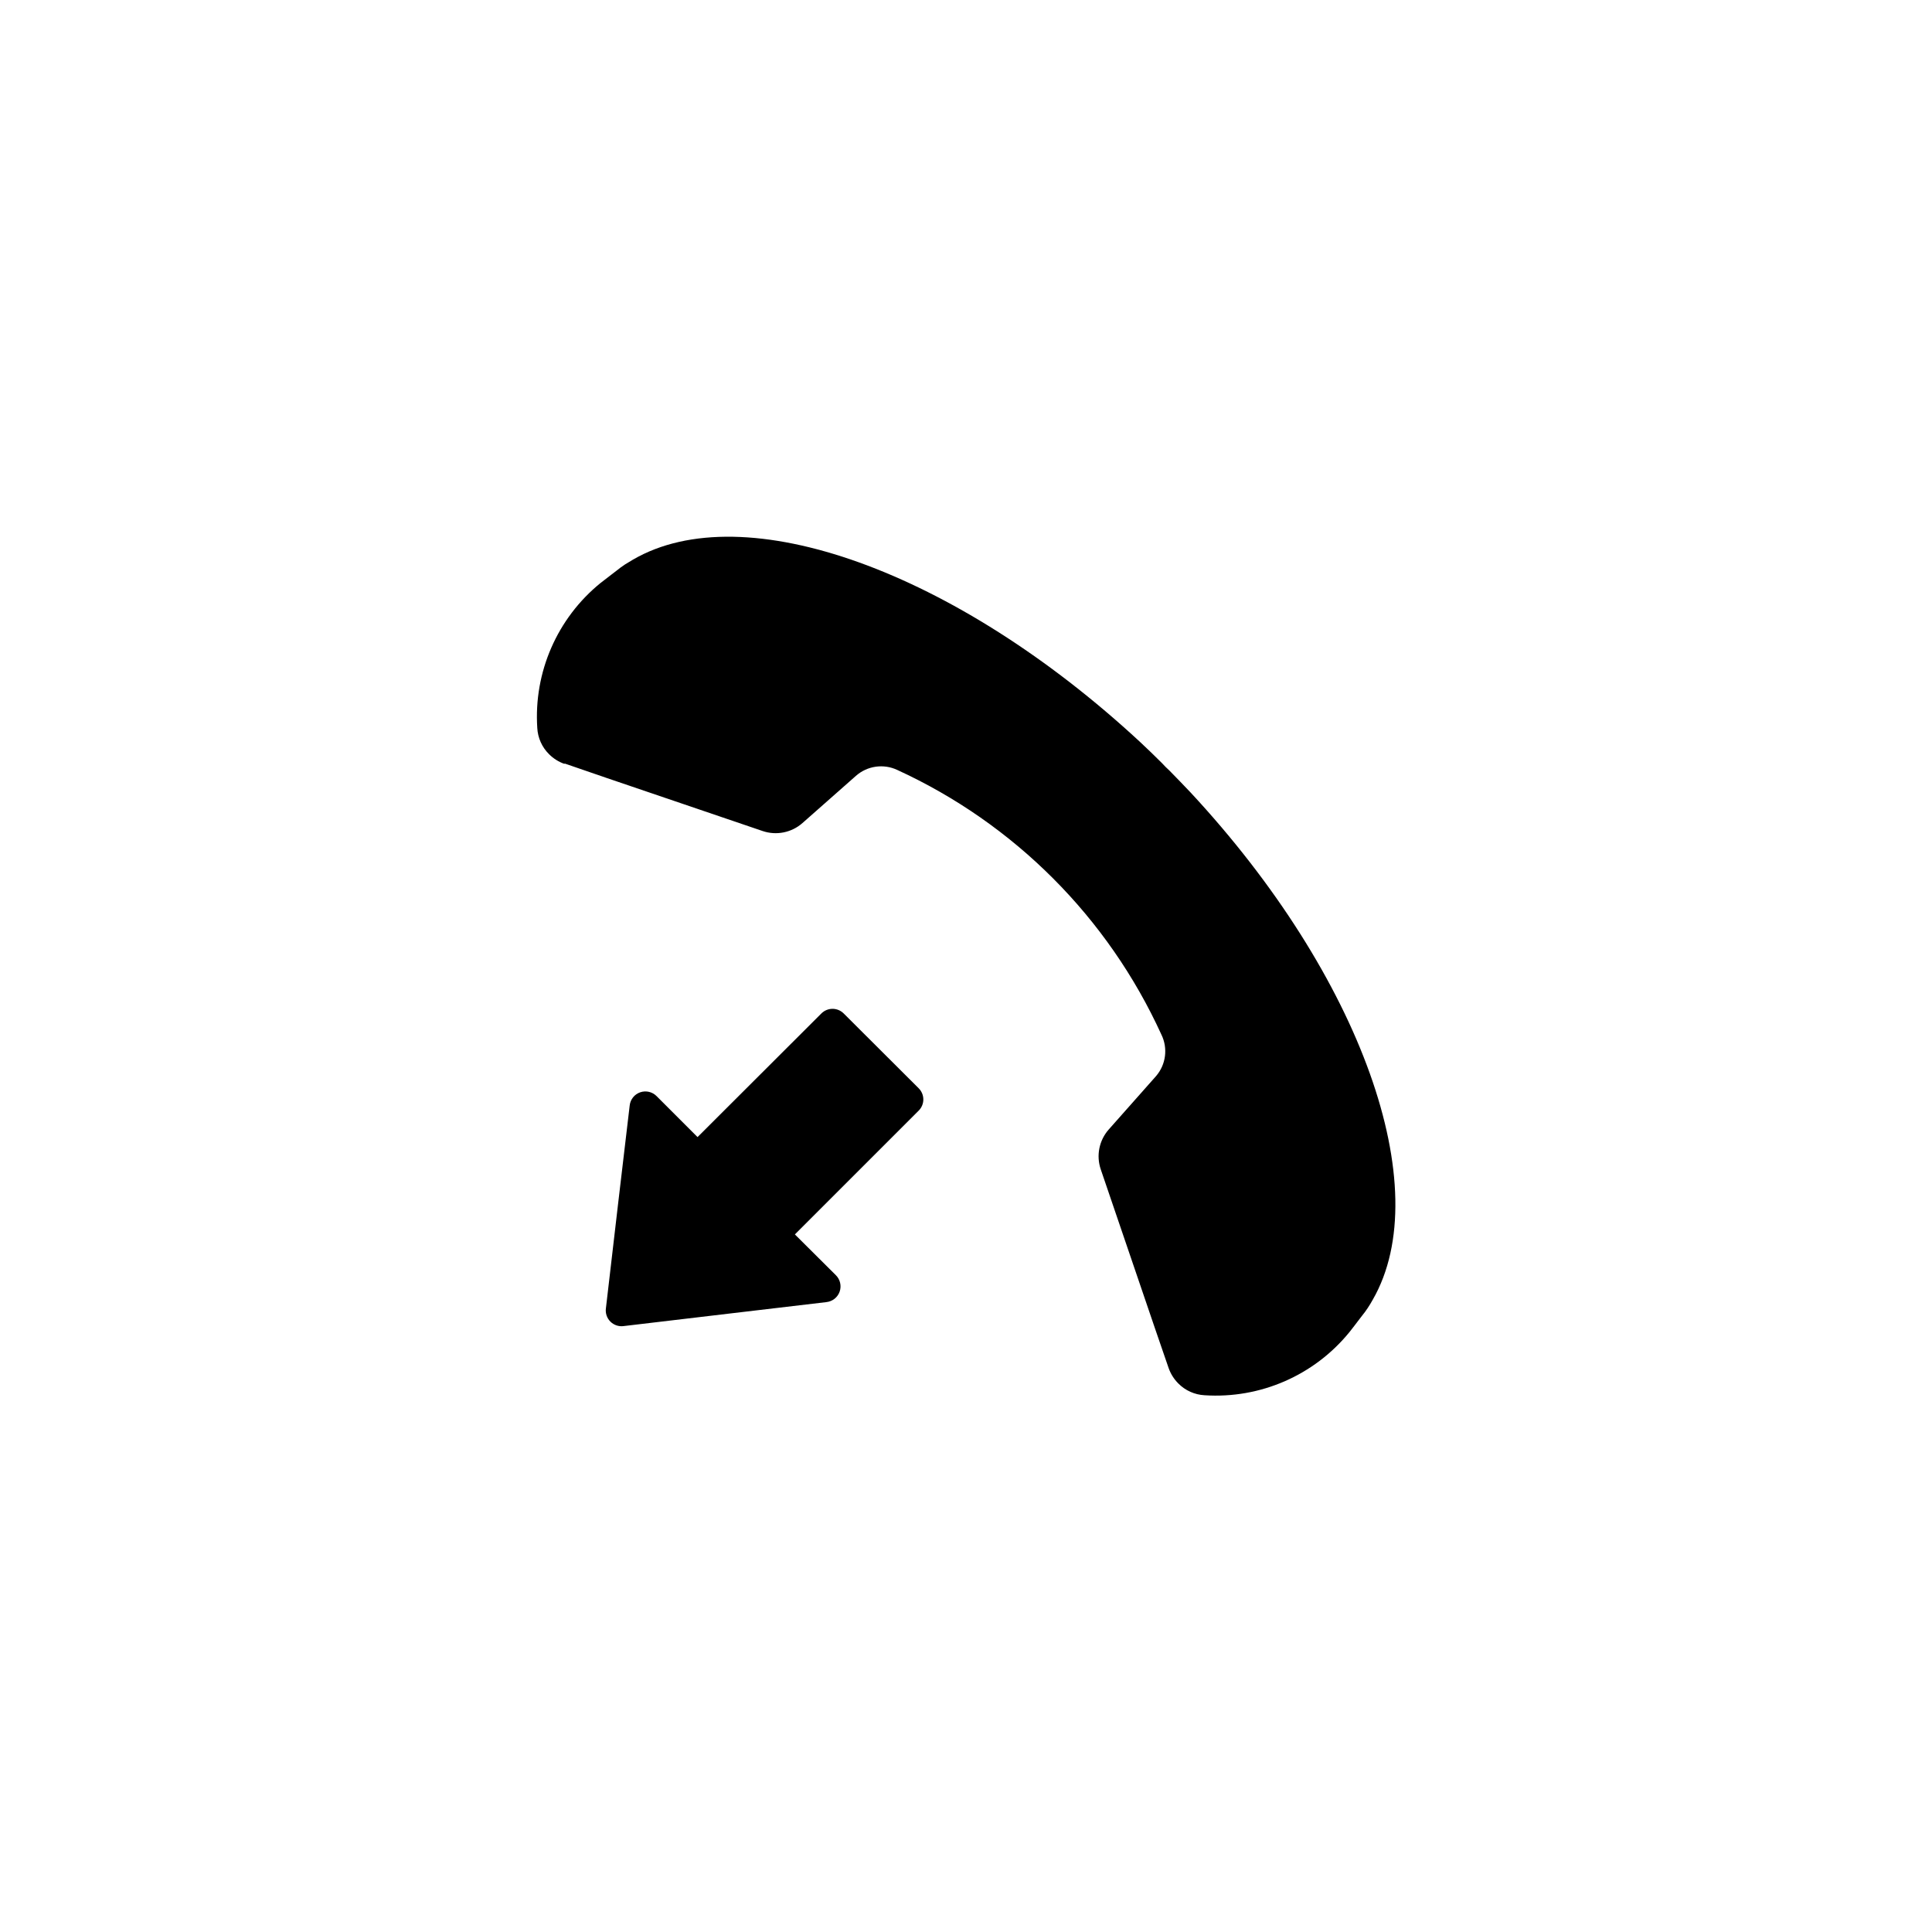 <?xml version="1.0" encoding="UTF-8"?>
<!-- Uploaded to: ICON Repo, www.iconrepo.com, Generator: ICON Repo Mixer Tools -->
<svg fill="#000000" width="800px" height="800px" version="1.1" viewBox="144 144 512 512" xmlns="http://www.w3.org/2000/svg">
 <g>
  <path d="m293.64 346.34 10.832 3.727 41.613 14.156c3.652 1.25 7.691 0.441 10.582-2.113l14.156-12.496c3.019-2.672 7.34-3.285 10.984-1.562 30.988 14.215 55.828 39.109 69.977 70.133 1.766 3.613 1.211 7.93-1.41 10.98l-12.543 14.156c-2.559 2.891-3.363 6.93-2.117 10.582l14.258 41.816 3.727 10.832c0.539 1.535 1.418 2.93 2.57 4.082 1.848 1.871 4.328 2.984 6.953 3.121 14.75 0.969 29.059-5.262 38.391-16.727 0.906-1.16 1.664-2.117 2.215-2.871l1.16-1.512c0.539-0.66 1.047-1.352 1.512-2.066 0.453-0.707 0.906-1.41 1.309-2.168 16.93-29.473-2.973-85.648-48.316-134.42-1.848-1.949-3.711-3.879-5.594-5.793l-1.008-0.957-0.957-1.008c-1.914-1.914-3.848-3.777-5.793-5.594-48.918-45.344-104.95-65.496-134.42-48.316l-2.168 1.309 0.008 0.008c-0.719 0.465-1.406 0.969-2.066 1.512l-1.512 1.16-2.871 2.215c-11.465 9.332-17.699 23.641-16.727 38.391 0.137 2.625 1.25 5.106 3.121 6.953 1.148 1.152 2.547 2.031 4.082 2.57z"/>
  <path d="m309.31 495.42 28.516-3.375 25.191-2.973v-0.004c1.609-0.172 2.977-1.262 3.504-2.793 0.527-1.531 0.125-3.231-1.035-4.359l-10.832-10.781 32.797-32.797c0.793-0.785 1.242-1.855 1.242-2.973 0-1.117-0.449-2.188-1.242-2.973l-19.848-19.801c-0.789-0.793-1.859-1.242-2.973-1.242-1.117 0-2.188 0.449-2.973 1.242l-32.801 32.746-10.832-10.832c-1.129-1.16-2.828-1.562-4.359-1.035s-2.621 1.895-2.793 3.504l-2.973 25.191-3.324 28.516c-0.188 1.305 0.25 2.621 1.18 3.555 0.934 0.934 2.25 1.371 3.555 1.184z"/>
 </g>
</svg>